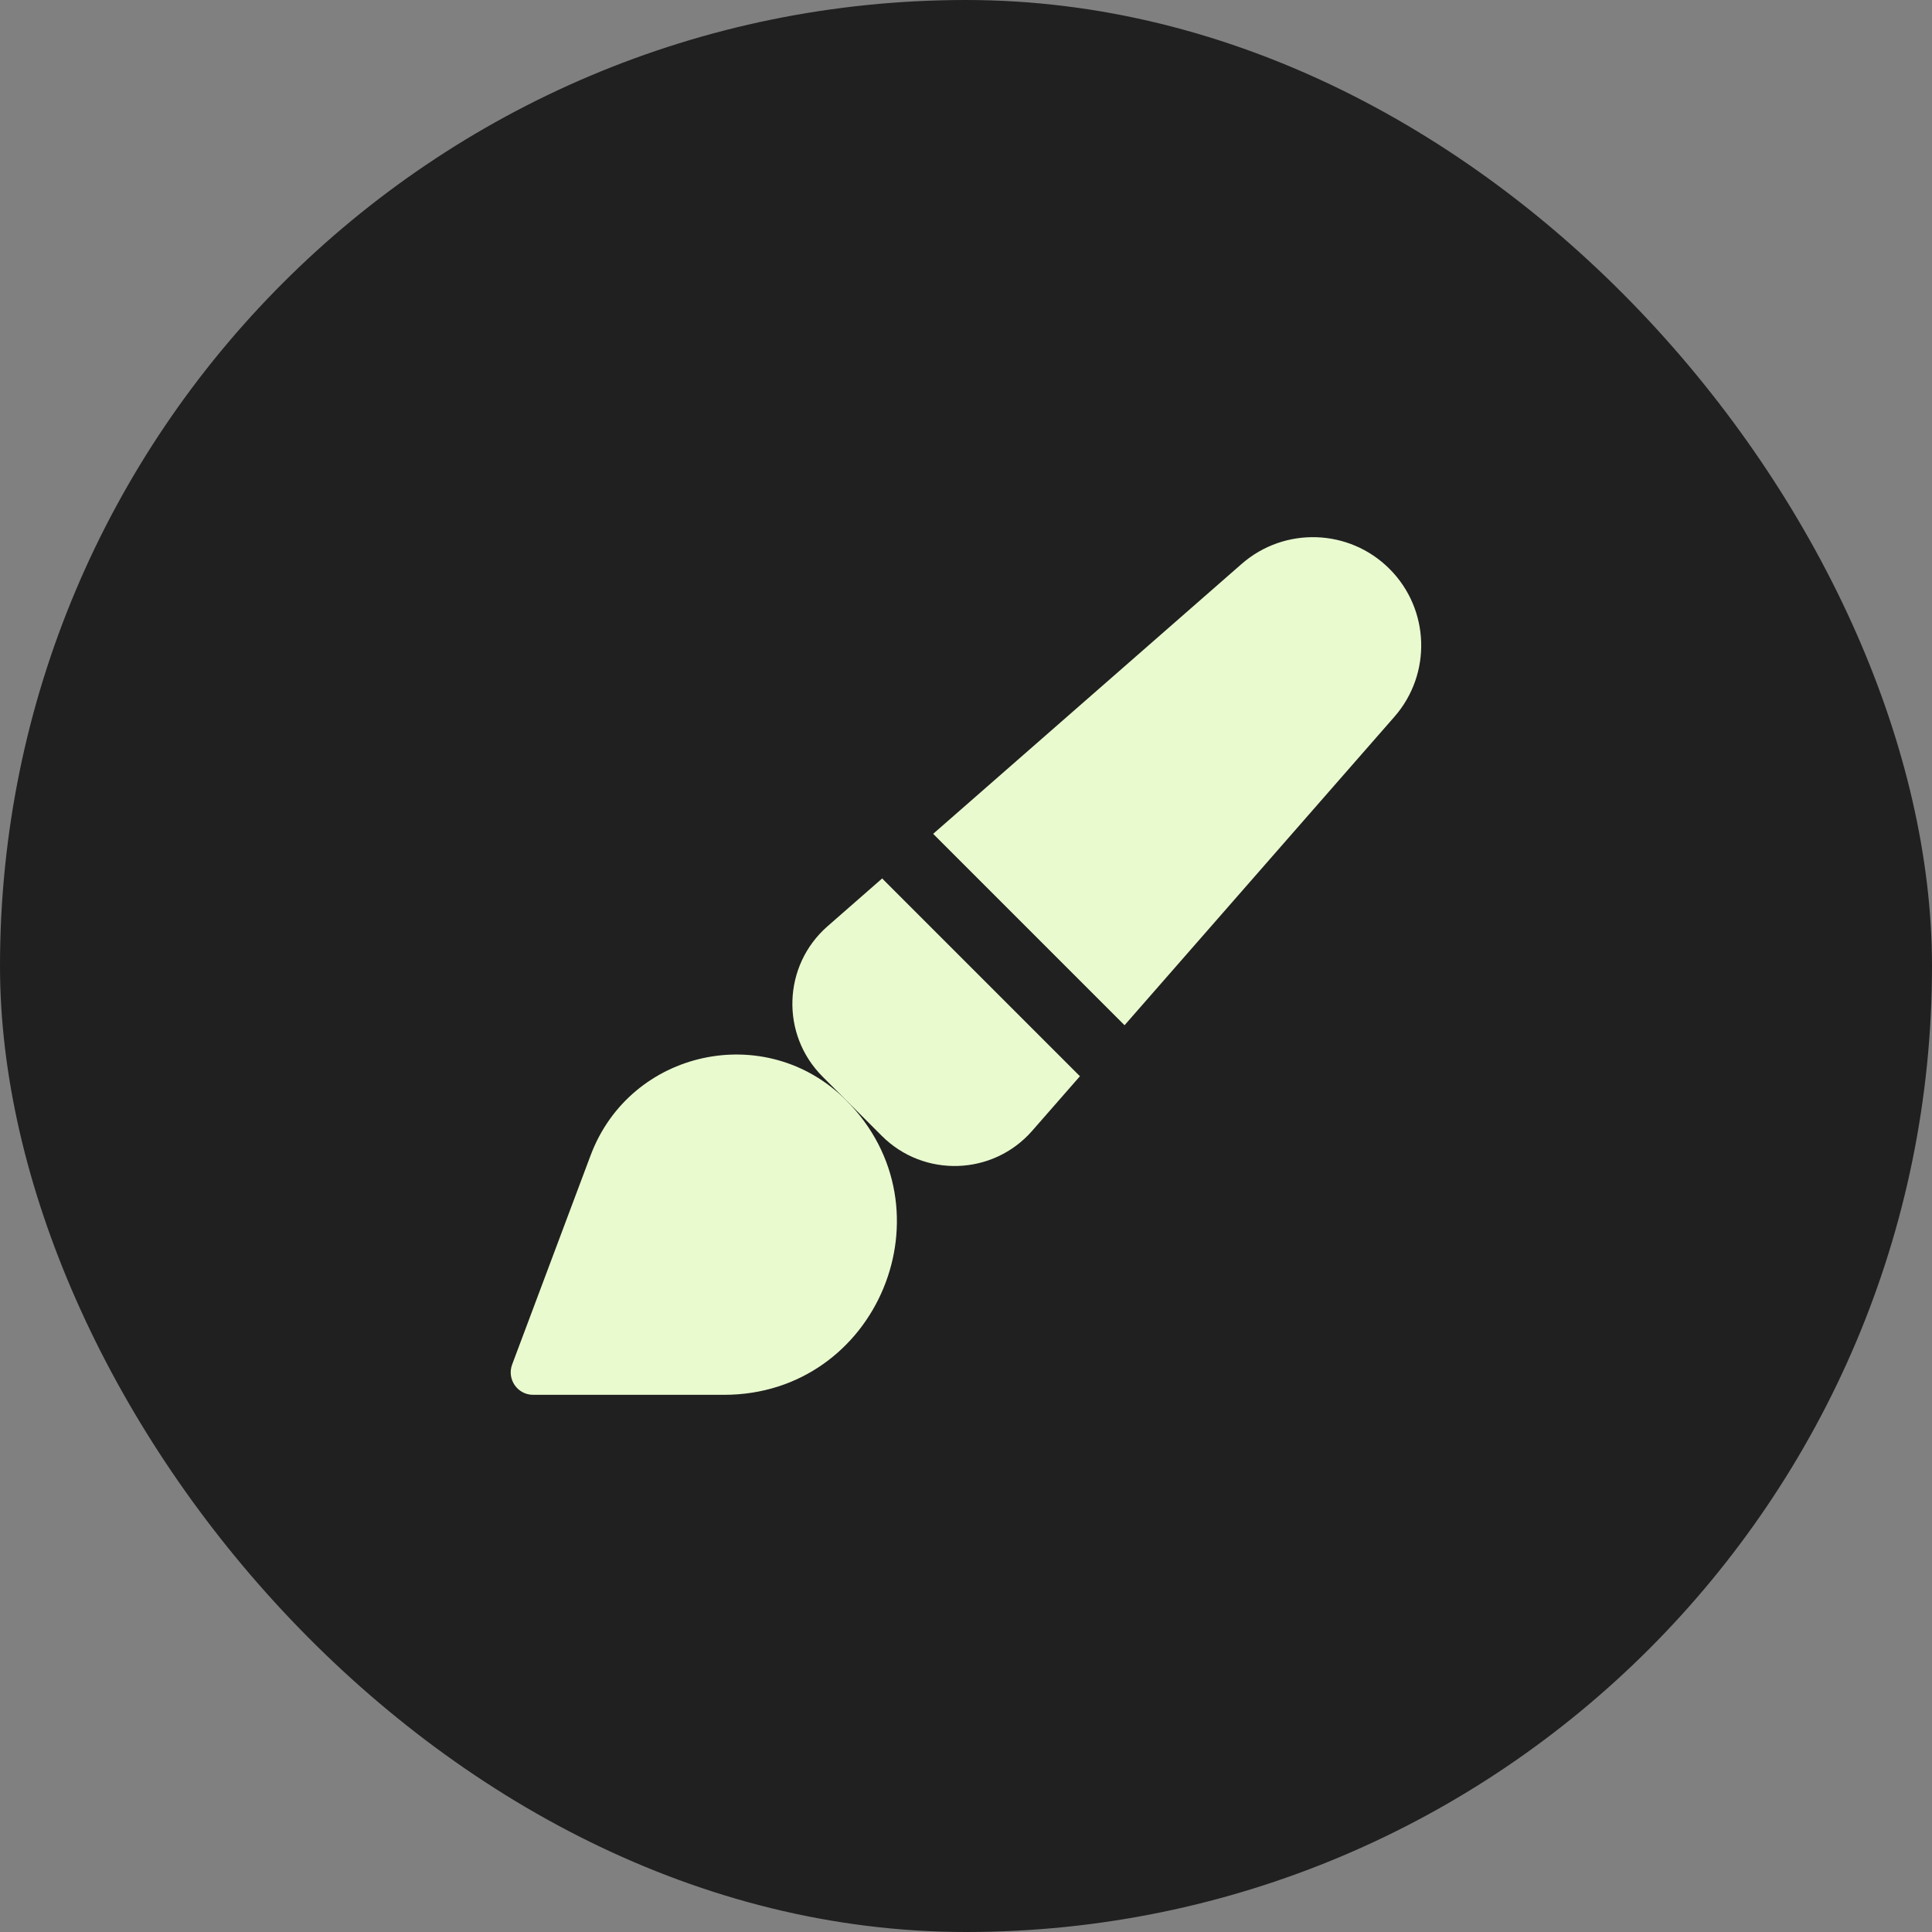 <svg width="50" height="50" viewBox="0 0 50 50" fill="none" xmlns="http://www.w3.org/2000/svg">
<rect x="0" y="0" width="50" height="50" fill="#808080" stroke="none"/>
<rect width="50" height="50" rx="25" fill="#202020"/>
<path fill-rule="evenodd" clip-rule="evenodd" d="M35.961 14.723C34.917 13.679 33.243 13.624 32.133 14.595L21.417 23.971C20.256 24.987 20.197 26.772 21.288 27.863L22.82 29.395C23.91 30.486 25.697 30.426 26.712 29.266L36.087 18.55C37.059 17.44 37.004 15.767 35.961 14.723Z" fill="#E9FACF"/>
<path d="M23.493 22.16L28.533 27.2" stroke="#202020" stroke-width="1.75" stroke-linecap="round" stroke-linejoin="round"/>
<path fill-rule="evenodd" clip-rule="evenodd" d="M13.798 36.098H18.736C22.716 36.098 24.709 31.286 21.894 28.471C19.825 26.402 16.31 27.163 15.284 29.903L13.254 35.314C13.113 35.694 13.393 36.098 13.798 36.098Z" fill="#E9FACF"/>
</svg>
